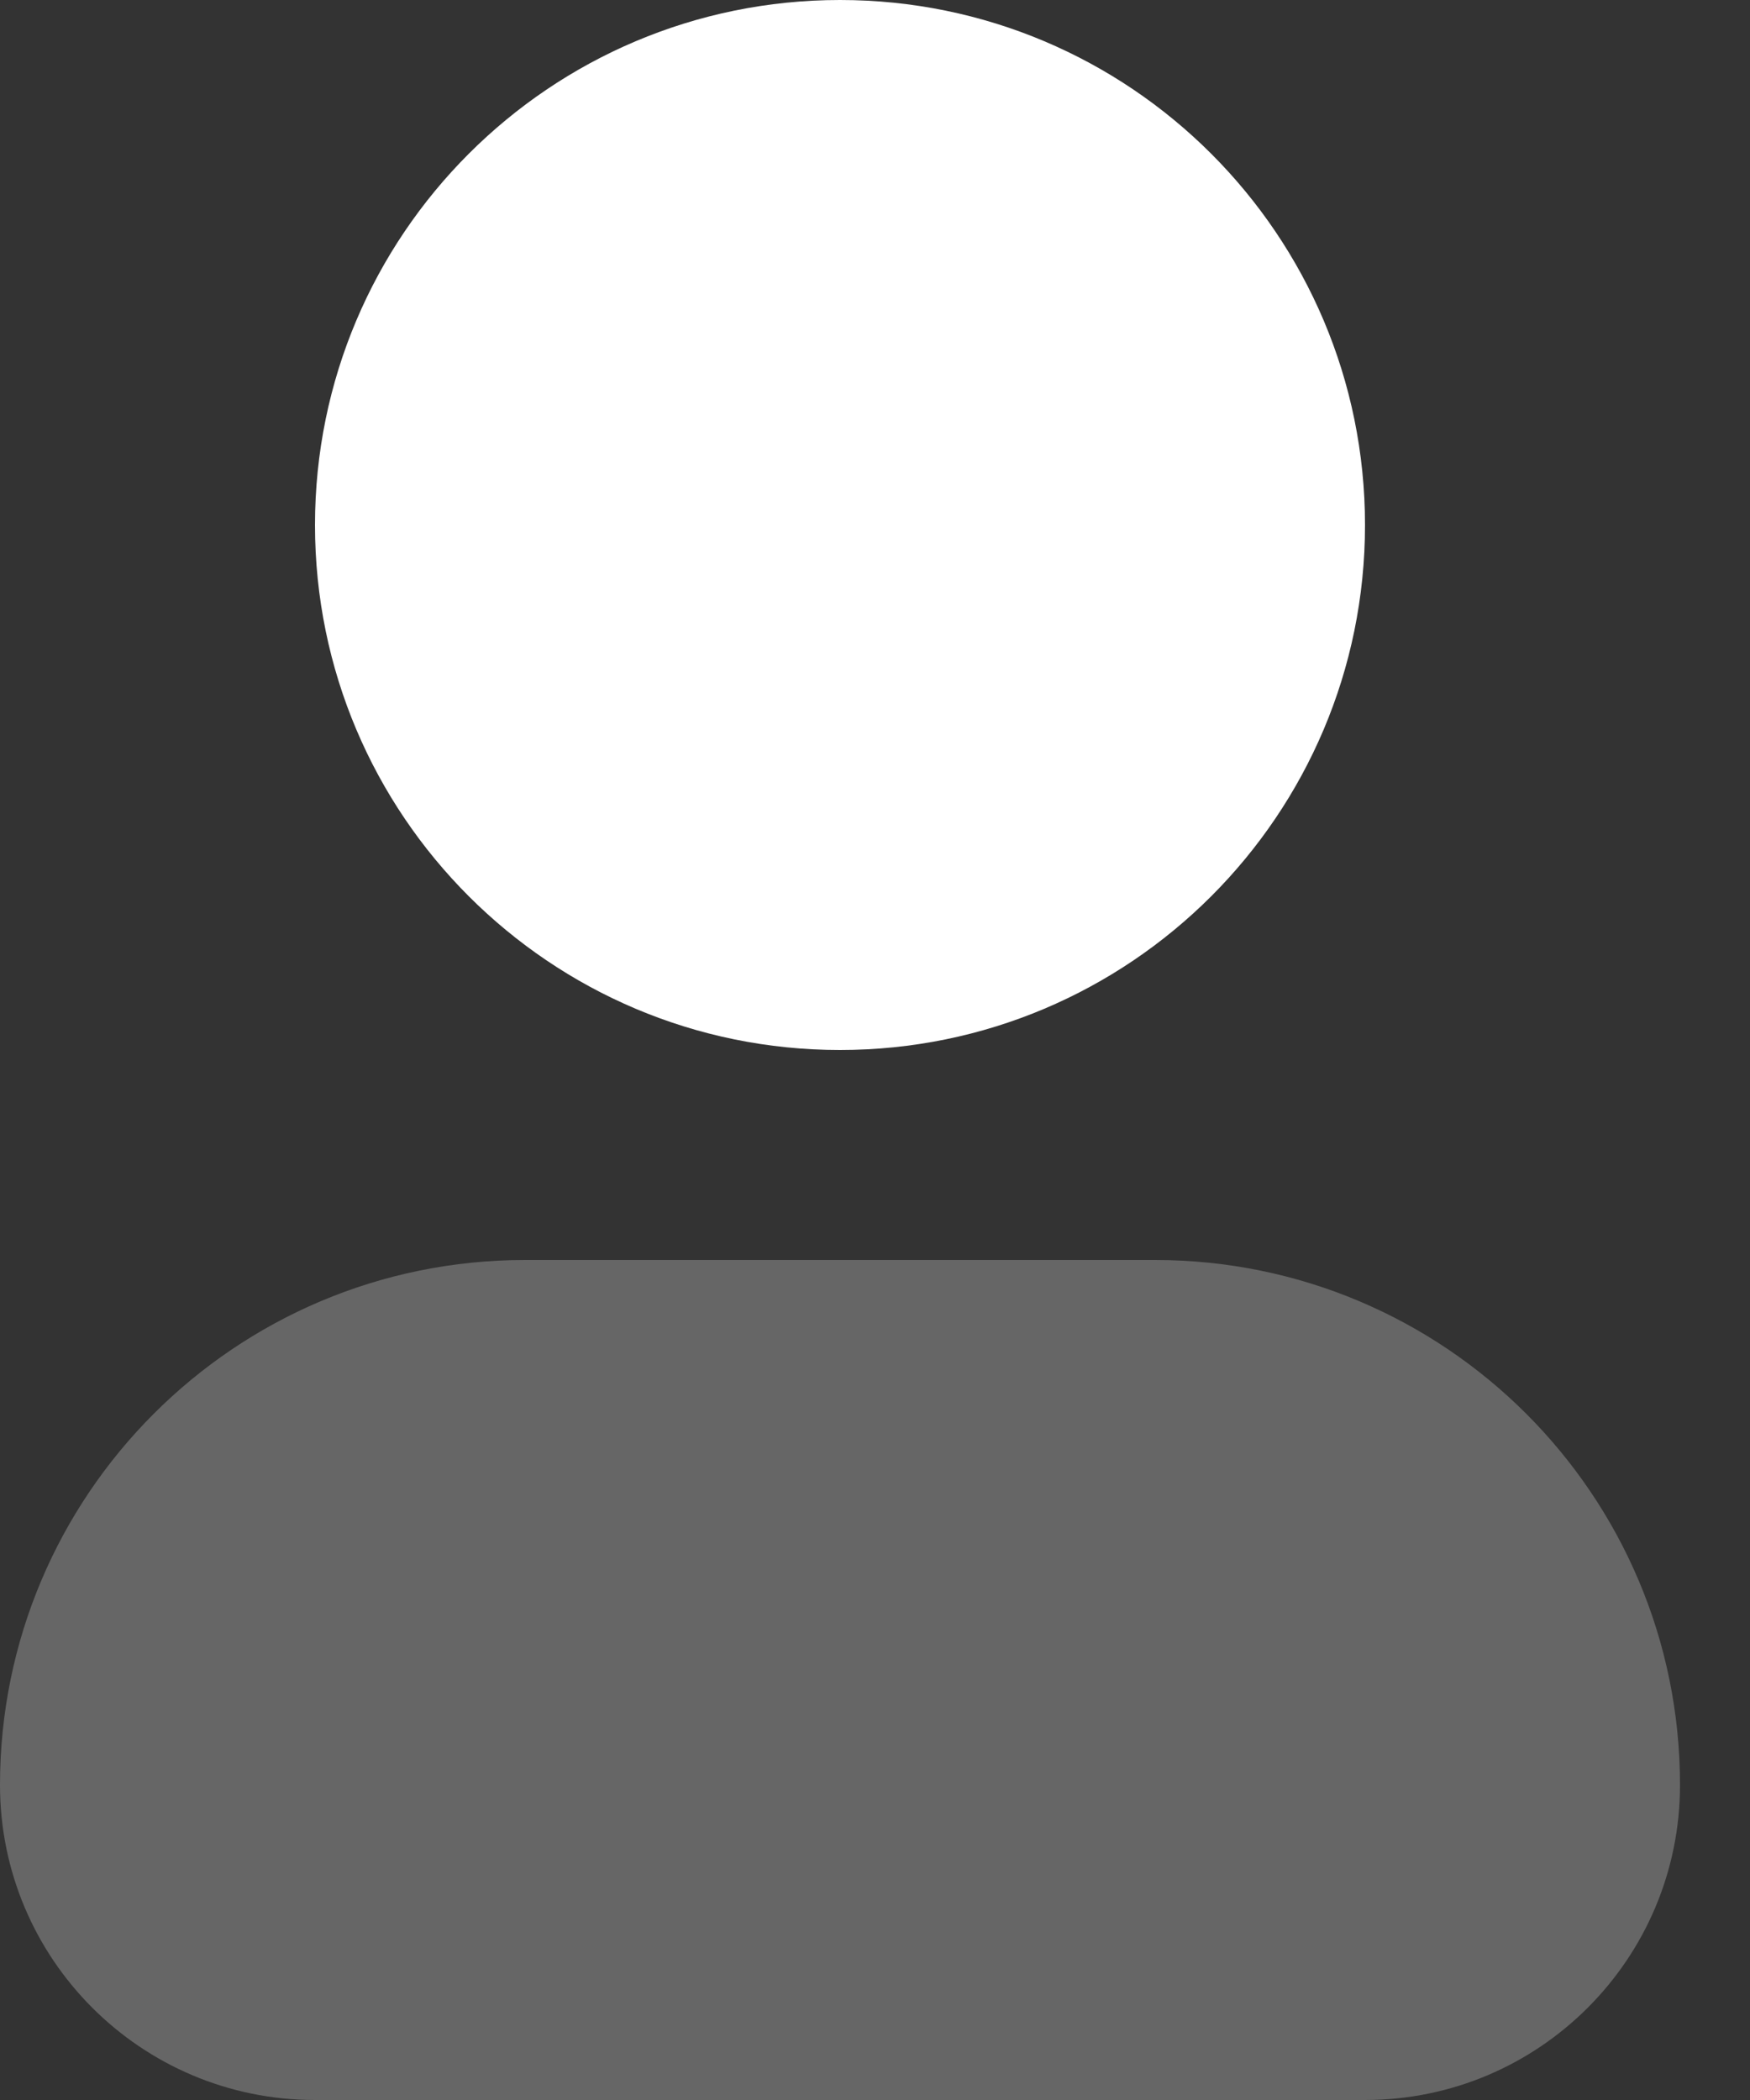 <?xml version="1.0" encoding="UTF-8"?>
<svg width="20px" height="24px" viewBox="0 0 20 24" version="1.1" xmlns="http://www.w3.org/2000/svg" xmlns:xlink="http://www.w3.org/1999/xlink">
    <rect x="0" y="0" width="20" height="24" fill="#333333" stroke="none"/>
    <title>Talent Copy</title>
    <g id="Menu" stroke="none" stroke-width="1" fill="none" fill-rule="evenodd">
        <g id="Talent-Copy" transform="translate(0, 0)" fill="#FFFFFF">
            <path d="M0,20.4 C0,17.086 2.686,14.4 6,14.4 L13.2,14.4 C16.514,14.4 19.2,17.086 19.2,20.4 C19.2,22.388 17.588,24 15.6,24 L3.6,24 C1.612,24 0,22.388 0,20.4 Z" id="Path" opacity="0.25"></path>
            <path d="M9.6,0 C6.286,0 3.6,2.686 3.6,6 C3.6,9.314 6.286,12 9.6,12 C12.914,12 15.6,9.314 15.6,6 C15.6,2.686 12.914,0 9.6,0 Z" id="Path" fill-rule="nonzero"></path>
        </g>
    </g>
</svg>